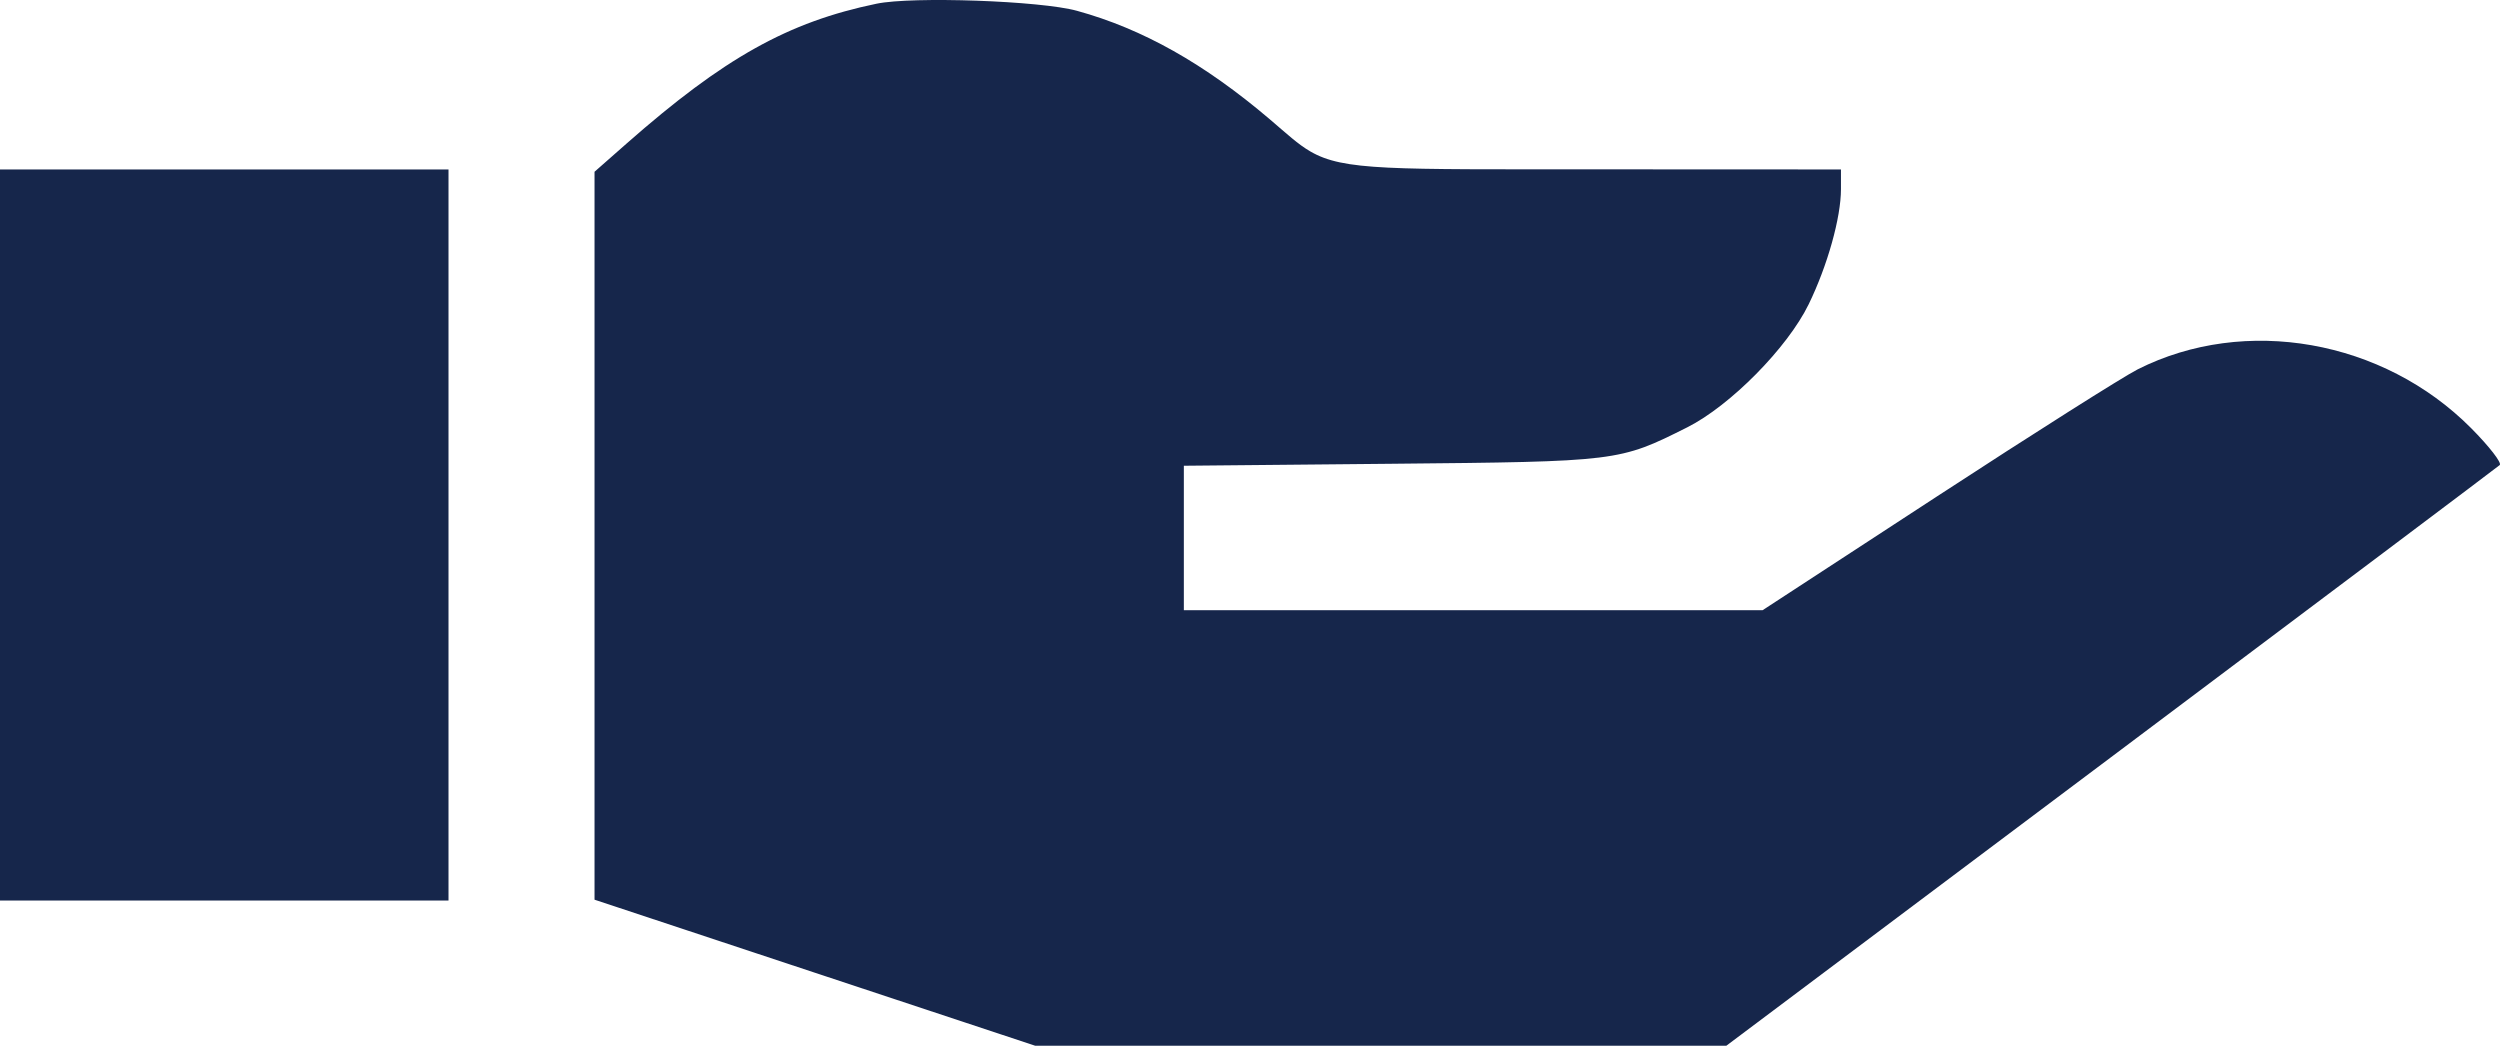 <?xml version="1.0" encoding="UTF-8"?> <svg xmlns="http://www.w3.org/2000/svg" width="640" height="268" viewBox="0 0 640 268" fill="none"> <path fill-rule="evenodd" clip-rule="evenodd" d="M160.456 36.706C185.344 14.81 201.748 5.637 224.395 0.949C233.617 -0.96 266.384 0.199 275.696 2.763C292.513 7.394 308.303 16.279 325.076 30.547C329.445 34.264 332.23 36.903 335.459 38.776C344.015 43.738 355.687 43.327 408.204 43.351L471.287 43.38V48.411C471.287 55.708 467.845 67.987 463.024 77.892C457.611 89.013 442.928 103.885 431.901 109.415C414.48 118.153 414.337 118.171 356.135 118.726L303.065 119.231V137.719V156.209H377.148H451.23L495.887 127.071C520.449 111.044 543.574 96.405 547.277 94.539C574.727 80.71 610.081 86.946 632.587 109.586C637.225 114.252 640.529 118.512 639.93 119.052C639.33 119.592 594.537 153.262 540.389 193.872L441.937 267.71H353.477H265.015L208.608 249.016L152.2 230.321V137.146V43.971L160.456 36.706ZM0 230.543V136.961V43.38H57.409H114.818V136.961V230.543H57.409H0Z" fill="#16264B"></path> </svg> 